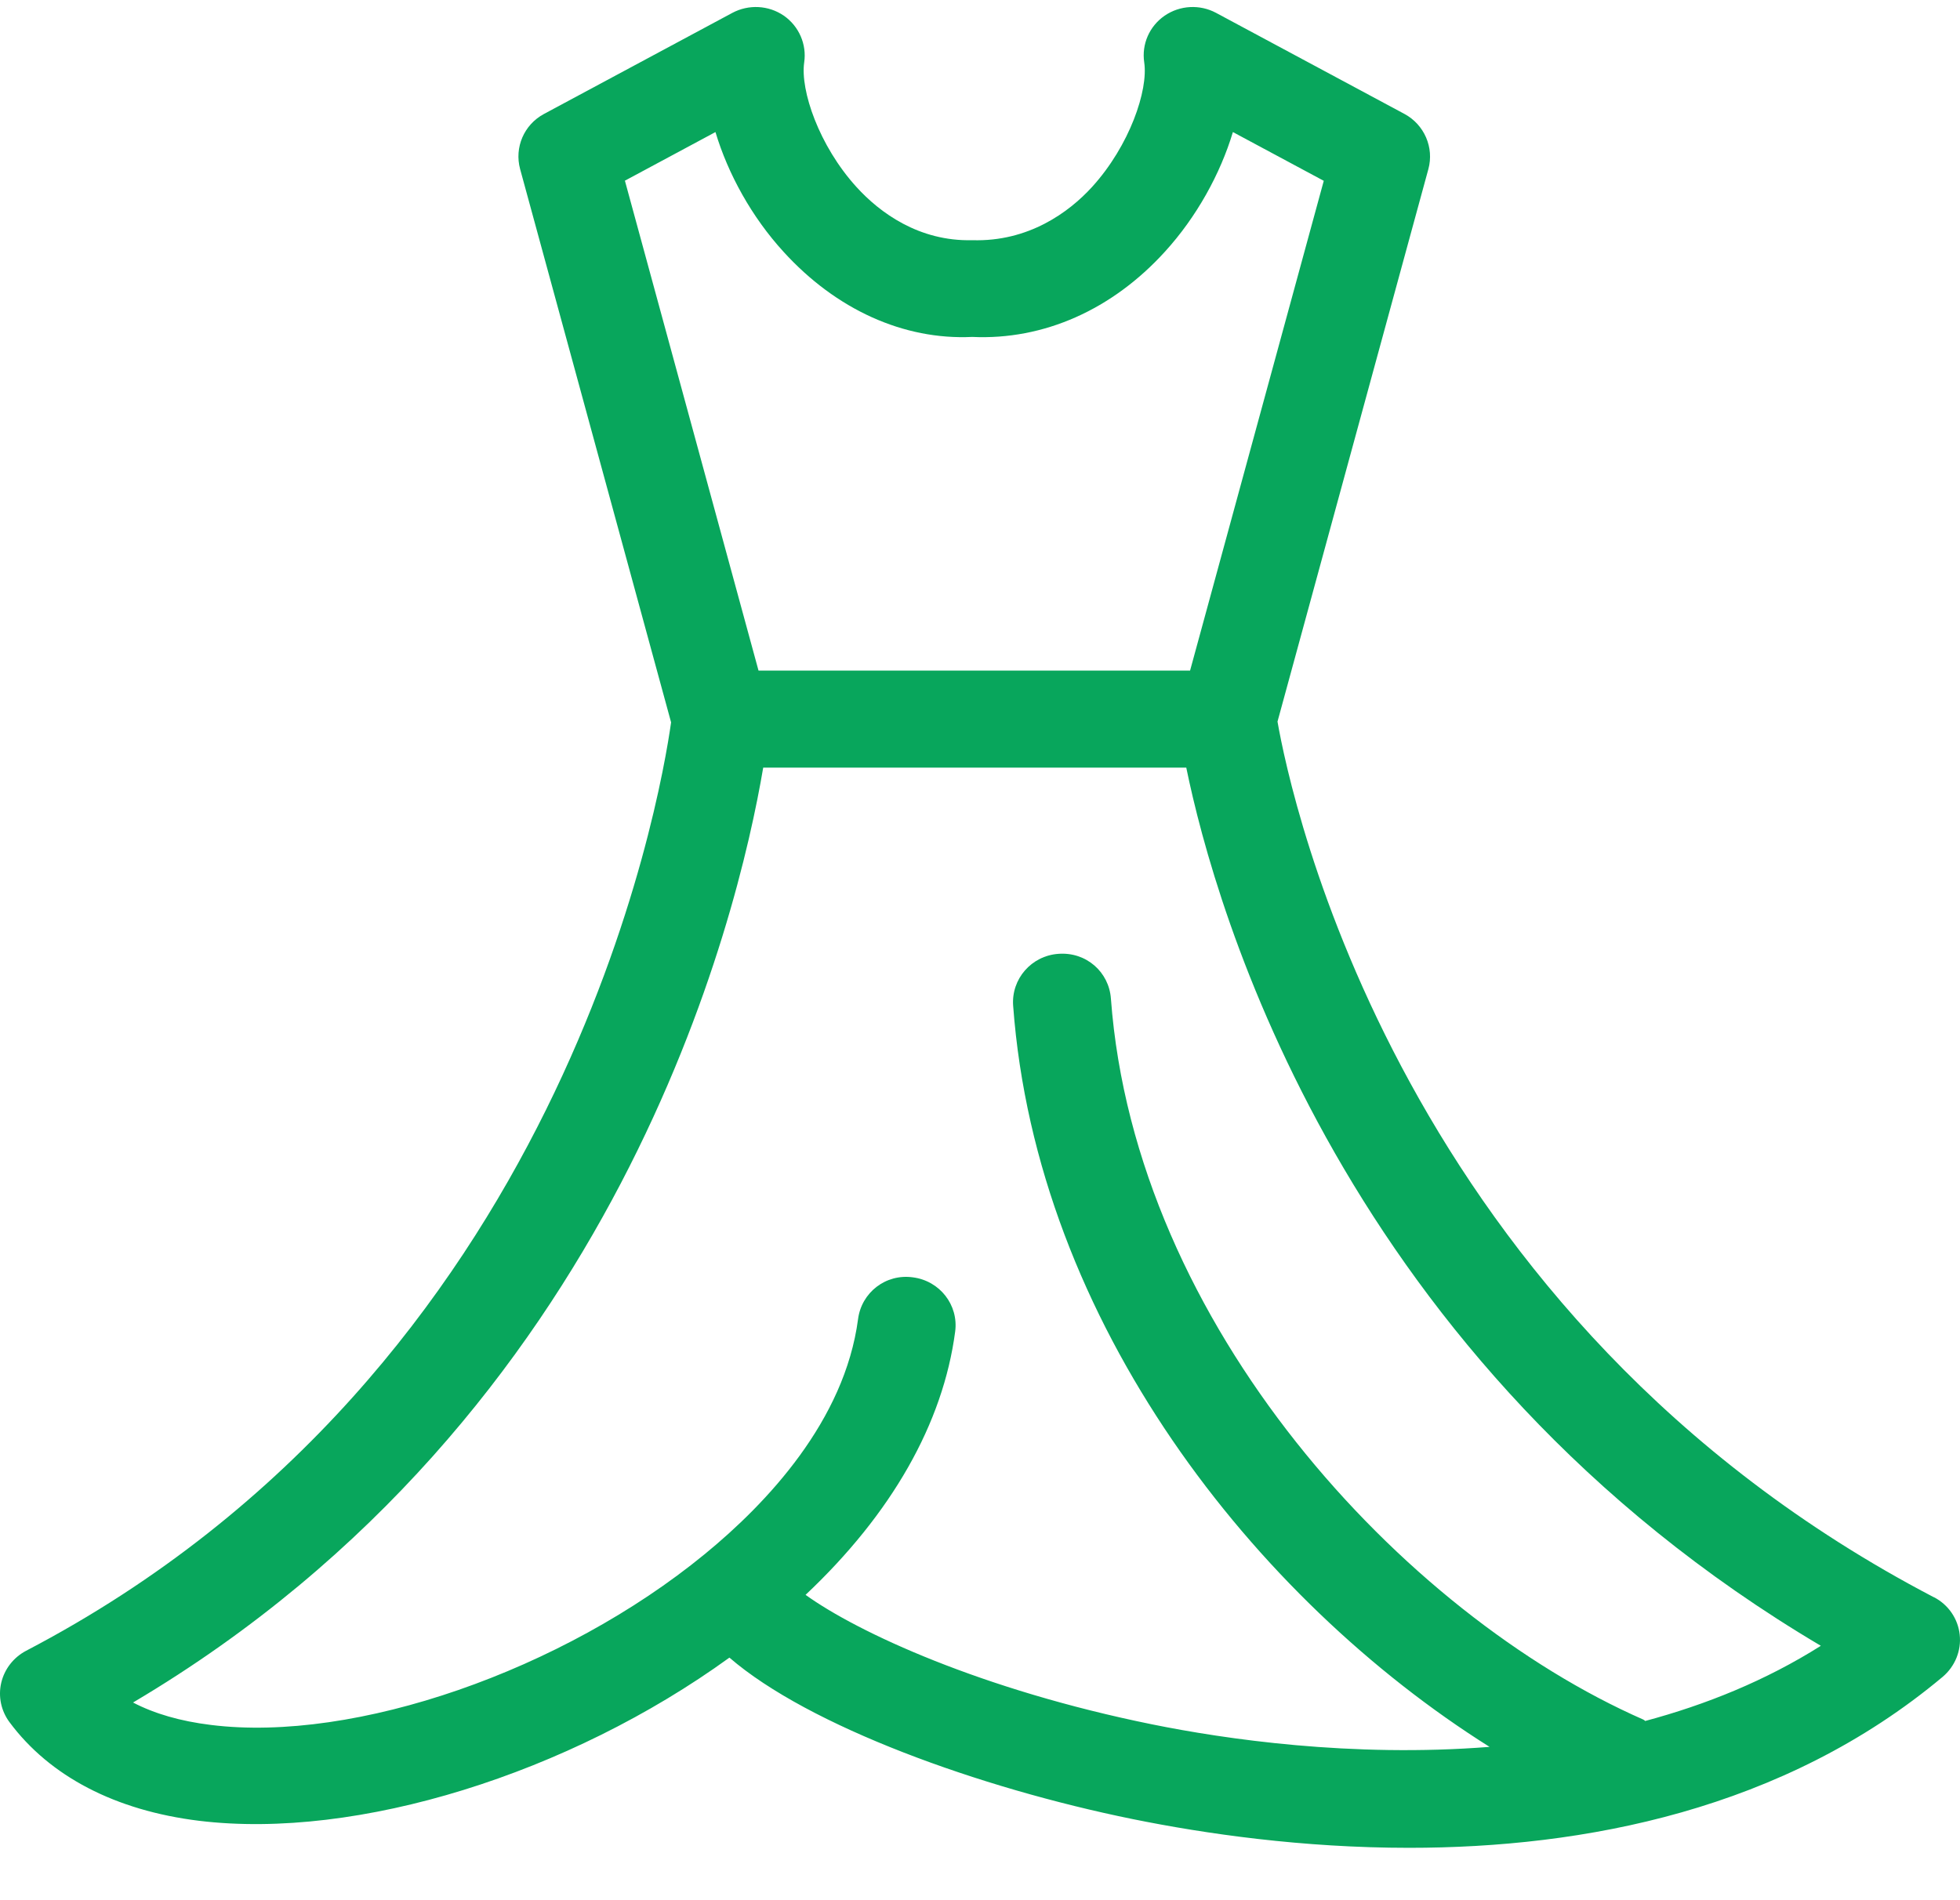 <?xml version="1.0" encoding="UTF-8"?> <svg xmlns="http://www.w3.org/2000/svg" width="33" height="32" viewBox="0 0 33 32" fill="none"><path d="M32.559 26.898C23.56 22.197 21.728 13.409 21.509 12.152L24.049 2.848C24.148 2.485 23.981 2.099 23.647 1.919L20.475 0.217C20.201 0.07 19.866 0.088 19.609 0.264C19.352 0.441 19.219 0.745 19.265 1.051C19.335 1.519 19.02 2.452 18.387 3.148C17.997 3.576 17.315 4.074 16.371 4.045C15.471 4.068 14.81 3.579 14.42 3.149C13.788 2.454 13.472 1.519 13.54 1.051C13.585 0.747 13.452 0.441 13.197 0.264C12.941 0.088 12.606 0.07 12.33 0.217L9.159 1.919C8.823 2.099 8.658 2.483 8.757 2.847L11.299 12.165C11.119 13.441 9.484 23.075 0.439 27.8C0.227 27.912 0.075 28.108 0.021 28.338C-0.033 28.569 0.018 28.811 0.16 29.002C0.838 29.915 1.942 30.49 3.352 30.663C6.017 30.987 9.581 29.871 12.281 27.915C13.617 29.069 16.485 30.108 19.069 30.634C20.296 30.883 21.931 31.118 23.724 31.118C26.663 31.118 30.026 30.485 32.708 28.239C32.916 28.063 33.025 27.797 32.995 27.528C32.966 27.259 32.803 27.022 32.56 26.897L32.559 26.898ZM10.517 3.045L12.046 2.224C12.258 2.931 12.658 3.656 13.192 4.24C14.075 5.211 15.212 5.729 16.369 5.674C17.576 5.73 18.729 5.212 19.613 4.239C20.146 3.655 20.546 2.929 20.758 2.224L22.288 3.045L20.037 11.293H12.771L10.522 3.045H10.517ZM27.697 28.978C27.686 28.972 27.68 28.963 27.667 28.958C23.627 27.183 19.112 22.323 18.704 16.816C18.671 16.369 18.289 16.028 17.82 16.063C17.366 16.095 17.025 16.486 17.058 16.936C17.452 22.278 21.133 26.936 25.079 29.418C22.751 29.602 20.61 29.285 19.398 29.039C16.529 28.457 14.442 27.491 13.563 26.858C15.011 25.494 15.878 23.972 16.082 22.424C16.141 21.977 15.823 21.569 15.37 21.511C14.914 21.447 14.505 21.766 14.447 22.214C14.221 23.923 12.917 25.312 11.862 26.175C9.469 28.136 5.974 29.35 3.553 29.049C3.038 28.986 2.6 28.859 2.24 28.671C10.418 23.828 12.422 15.453 12.85 12.927H19.973C20.458 15.293 22.601 22.945 30.657 27.716C29.726 28.304 28.719 28.709 27.696 28.983L27.697 28.978Z" fill="#08A65C"></path></svg> 